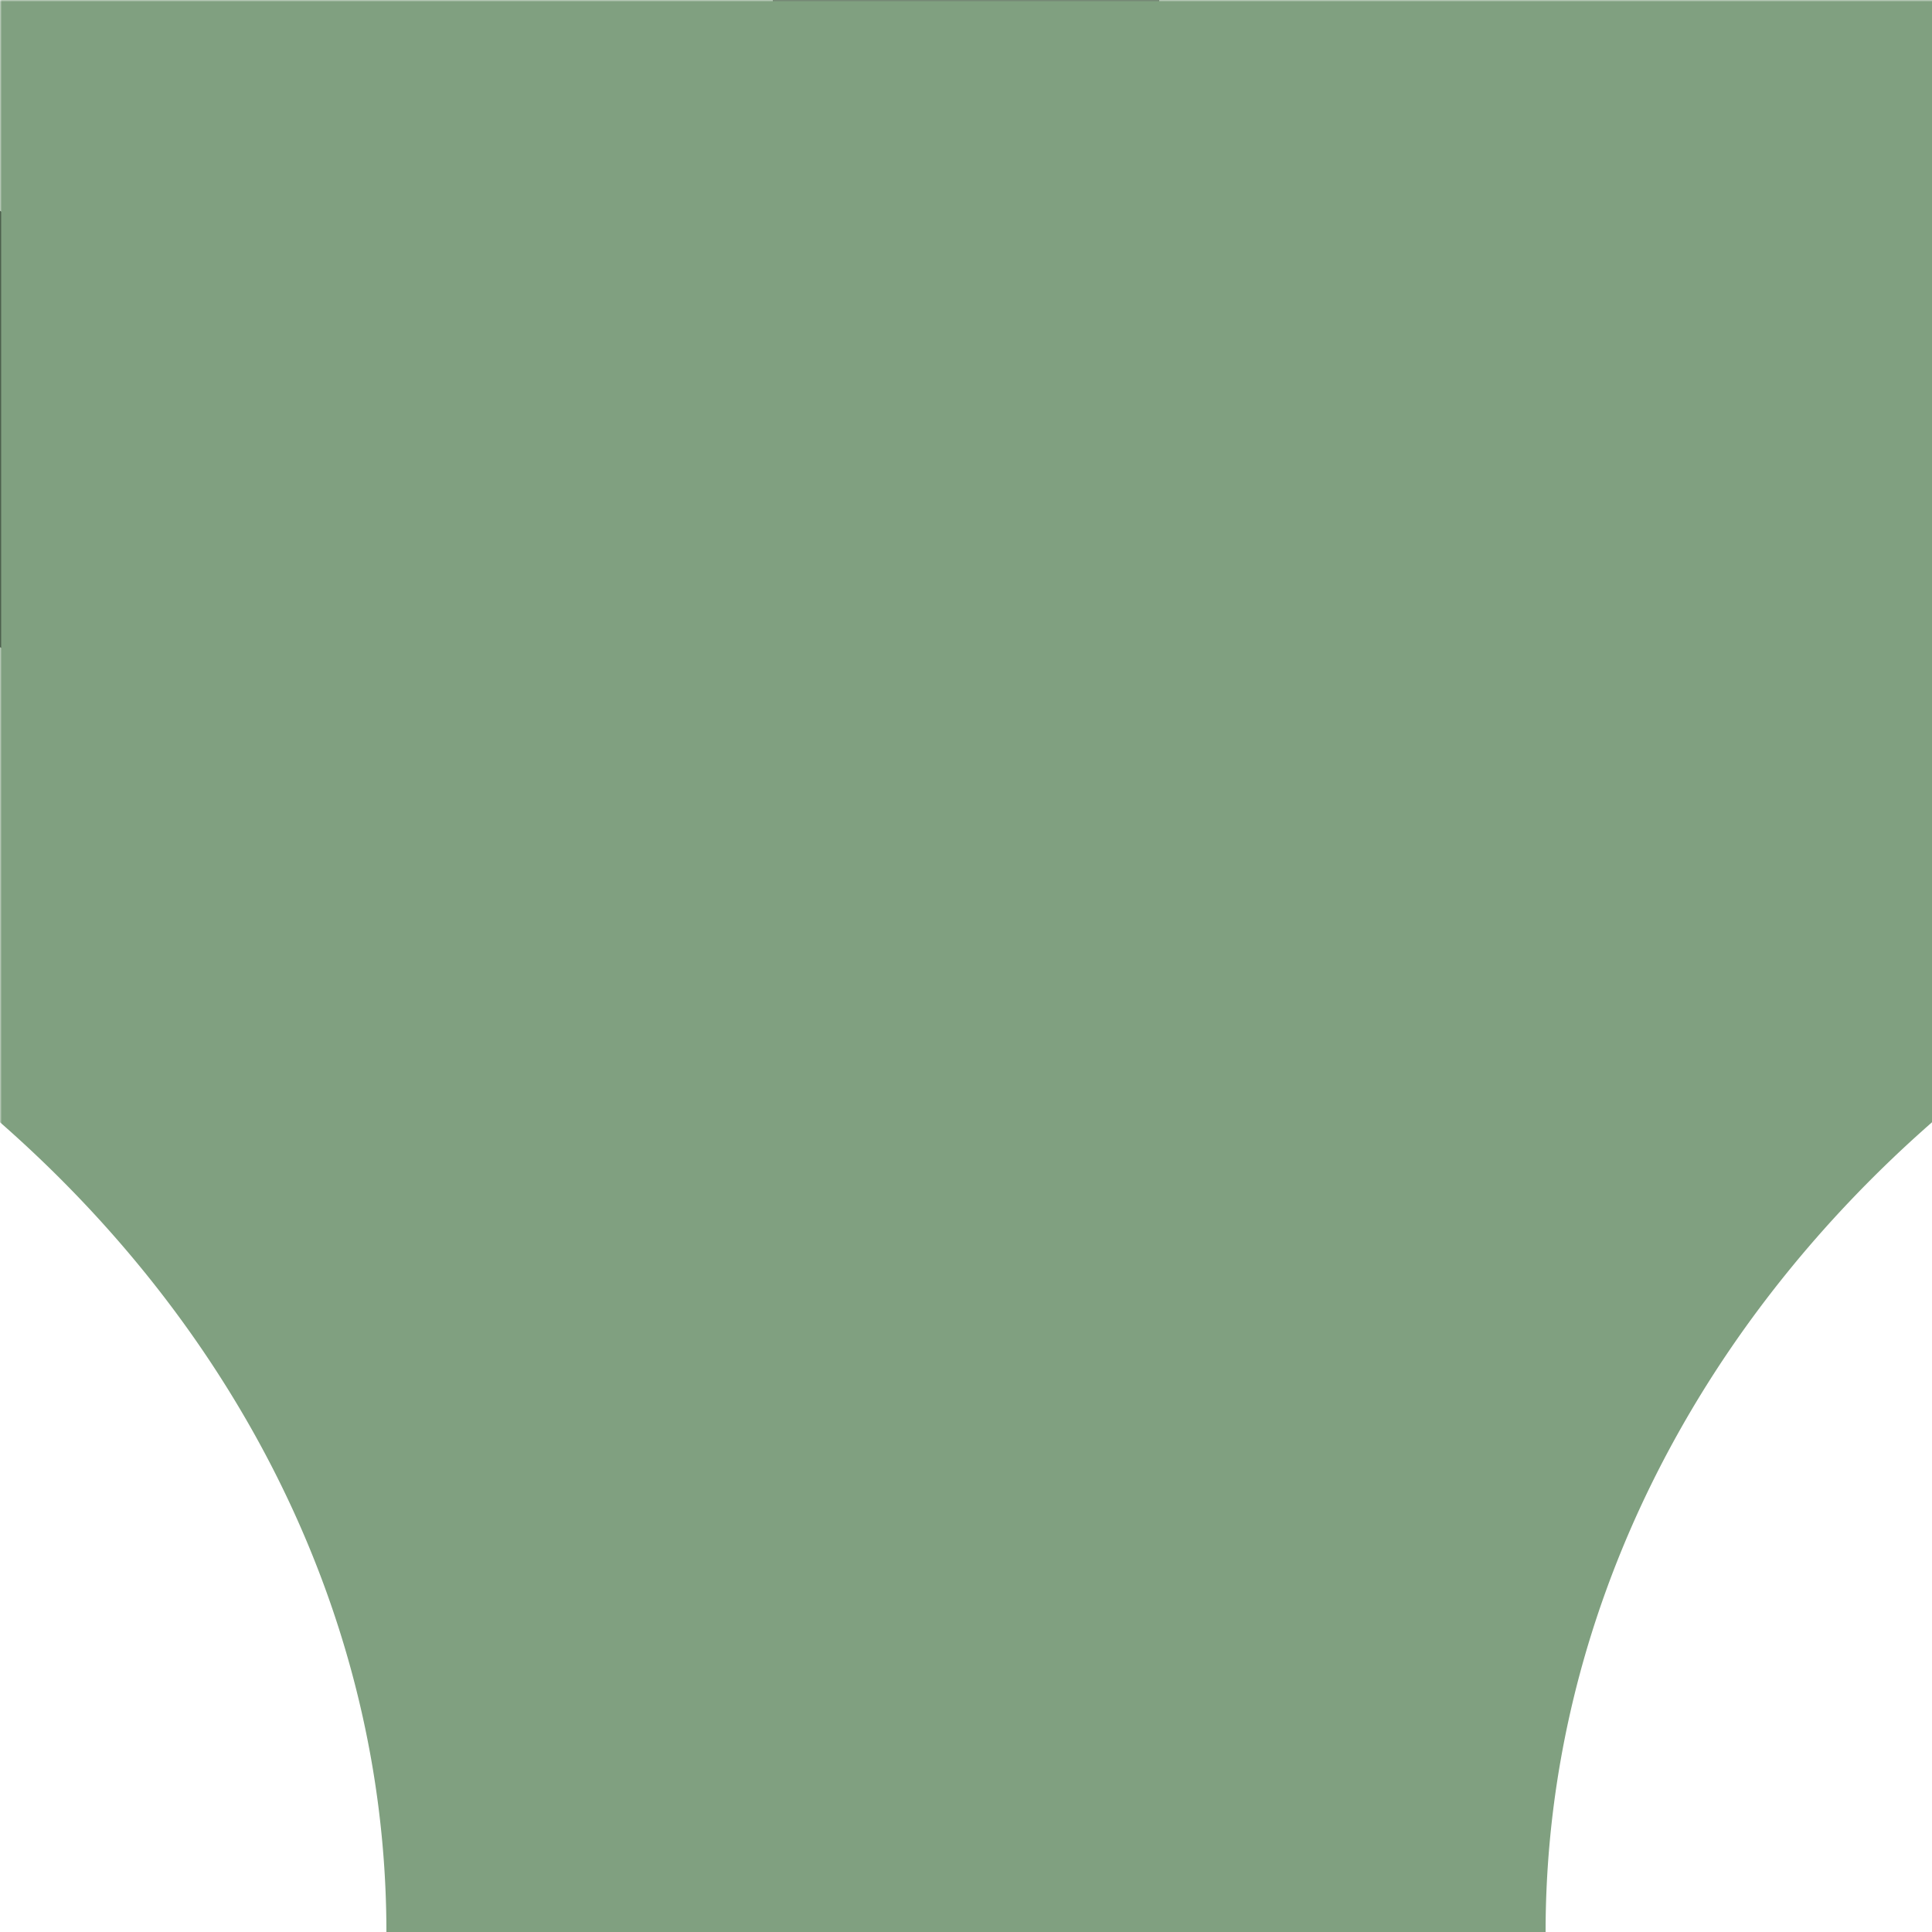 <?xml version="1.0" encoding="UTF-8"?>
<svg xmlns="http://www.w3.org/2000/svg" width="500" height="500">
 <title>xh3ABZg+14 black</title>
 <defs>
  <mask id="1">
   <circle r="999" fill="#FFF"/>
   <path stroke="#000" d="M -750,500 a 500,450 0 0 1 1000,0 V 0 500 a 500,450 0 0 1 1000,0" stroke-width="200" fill="none"/>
  </mask>
 </defs>
 <g stroke-width="100" fill="none">
  <path stroke="#646464" d="M 250,0 V 500"/>
  <path stroke="#000000" d="M -750,500 a 500,450 0 0 1 1000,0 a 500,450 0 0 1 1000,0"/>
  <path mask="url(#1)" stroke="#80A080" d="M -750,500 a 500,450 0 0 1 1000,0 V 0 500 a 500,450 0 0 1 1000,0" stroke-width="300"/>
 </g>
</svg>